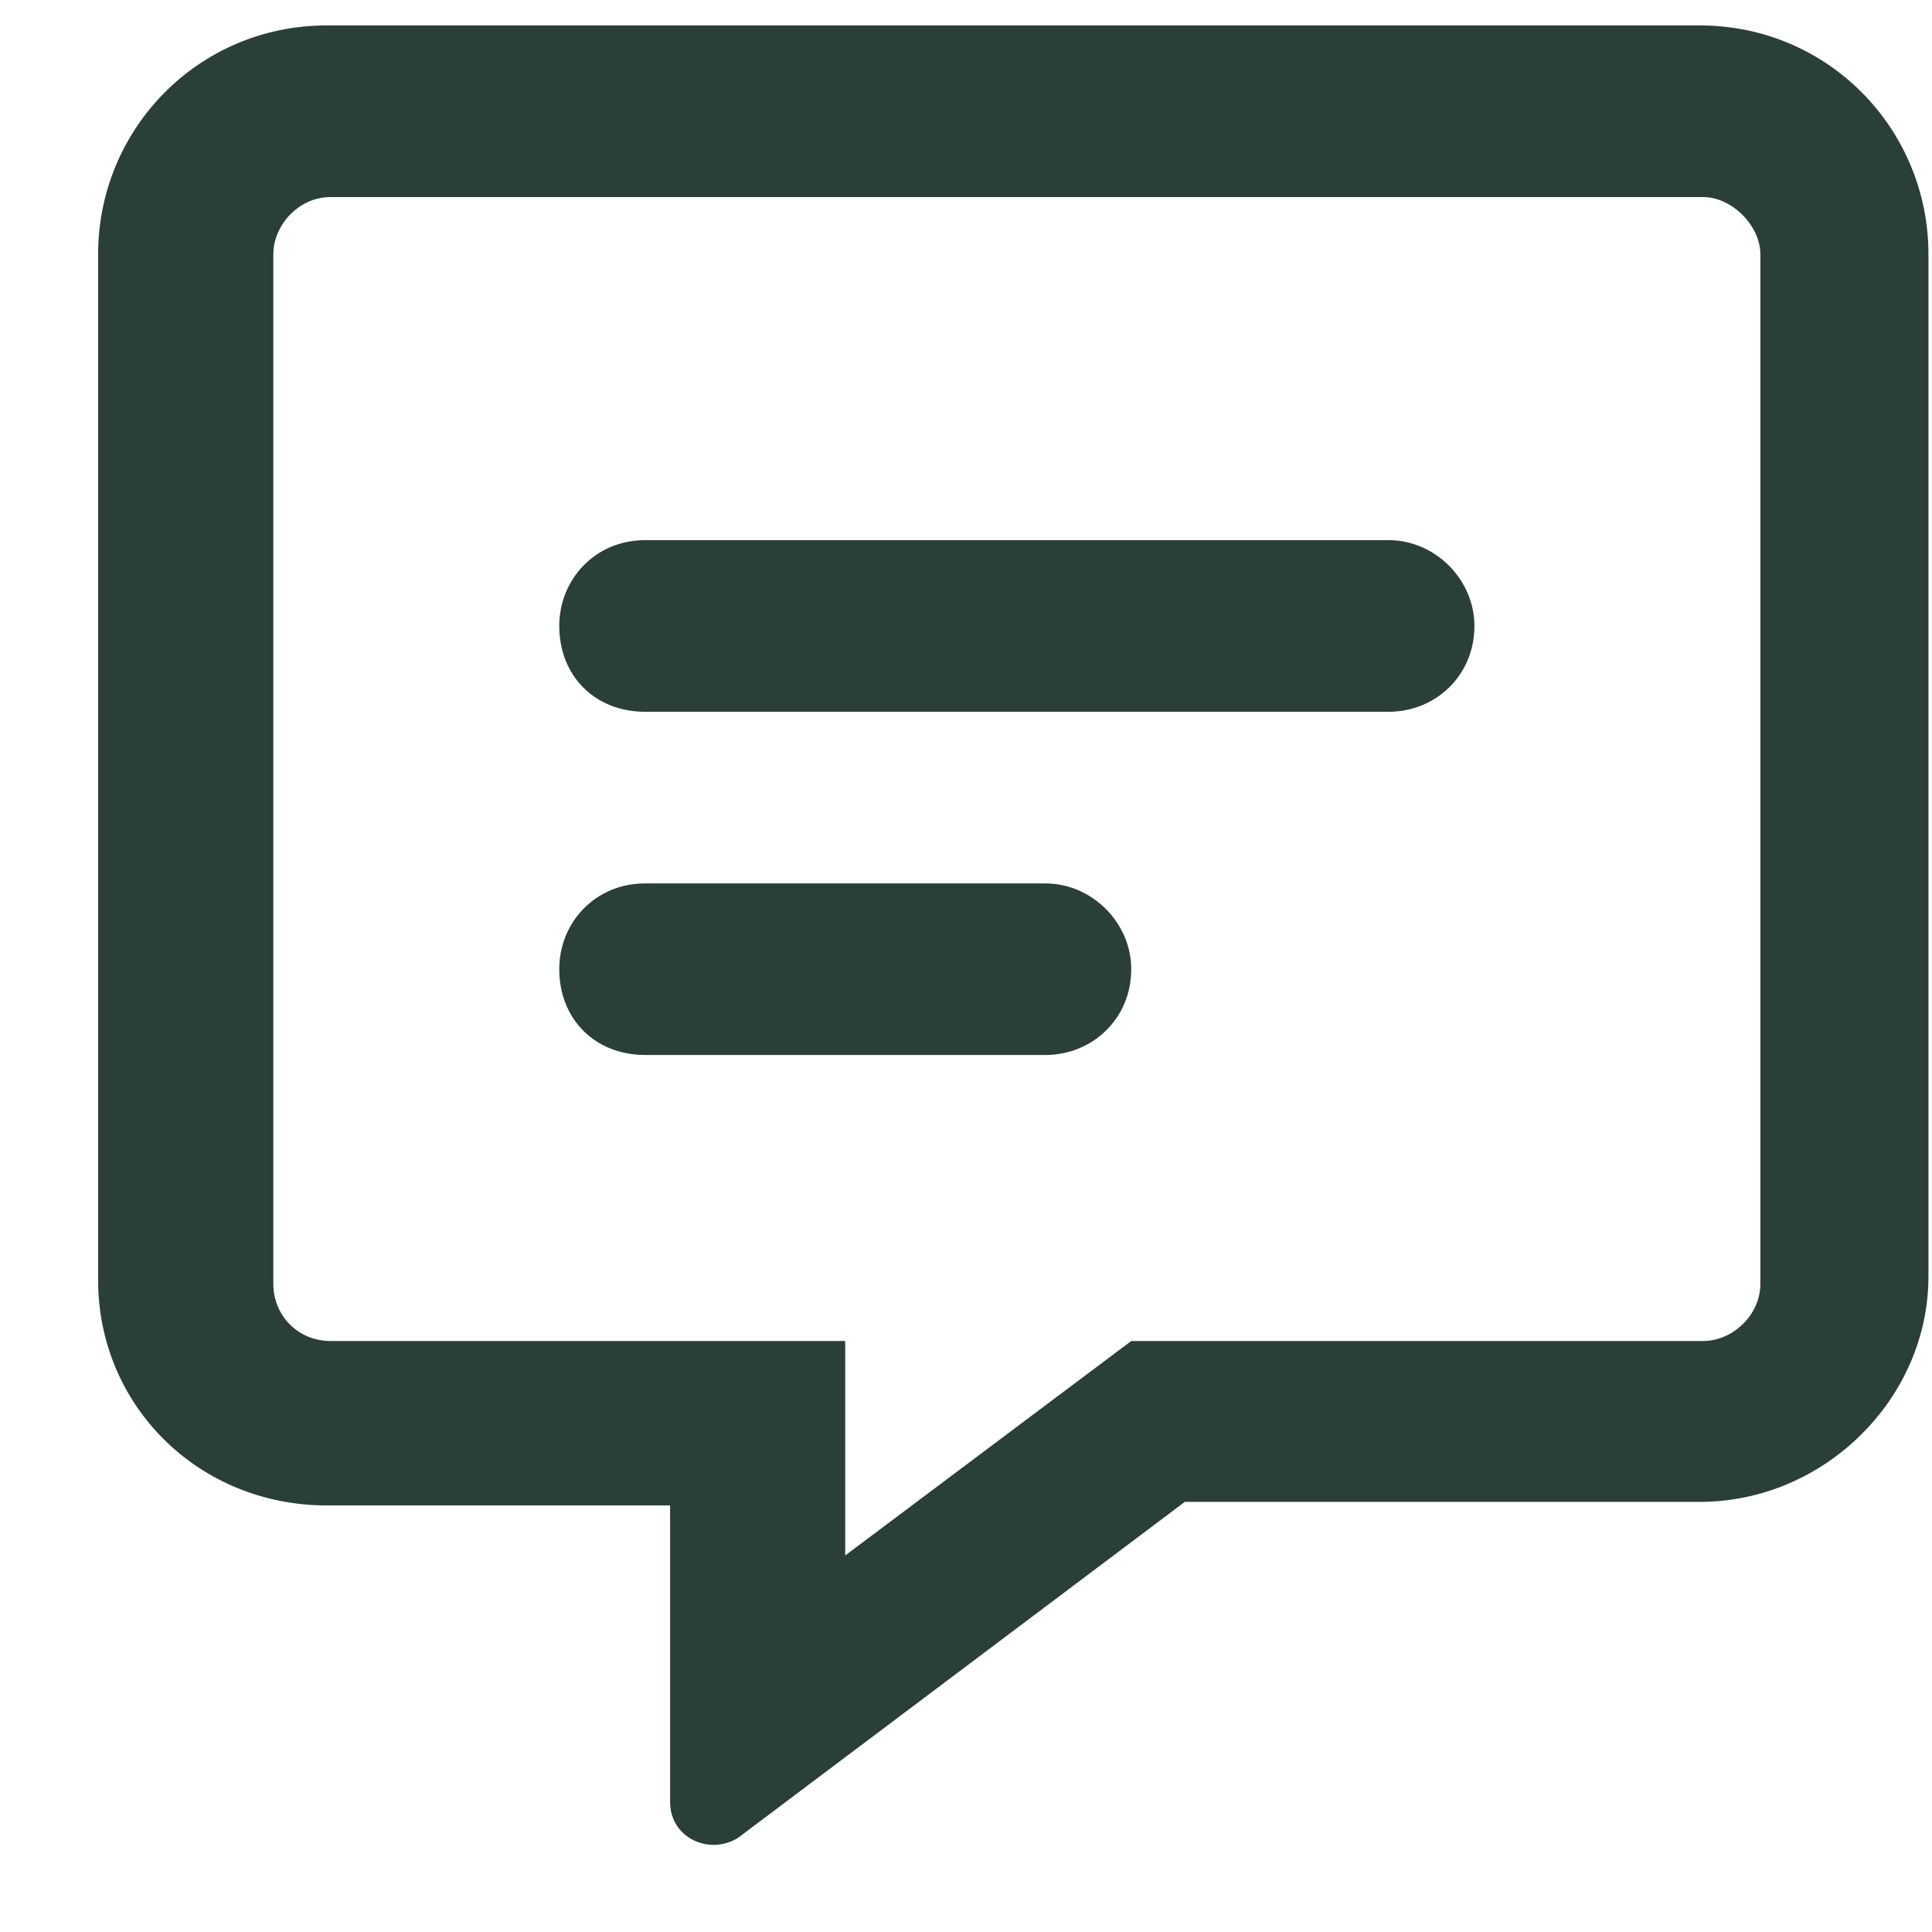 <svg width="19" height="19" viewBox="0 0 19 19" fill="none" xmlns="http://www.w3.org/2000/svg">
<path d="M13.656 5.312H6.344C5.852 5.312 5.5 5.699 5.5 6.156C5.5 6.648 5.852 7 6.344 7H13.656C14.113 7 14.5 6.648 14.5 6.156C14.5 5.699 14.113 5.312 13.656 5.312ZM10.281 8.688H6.344C5.852 8.688 5.5 9.074 5.5 9.531C5.5 10.023 5.852 10.375 6.344 10.375H10.281C10.738 10.375 11.125 10.023 11.125 9.531C11.125 9.074 10.738 8.688 10.281 8.688ZM16.715 0.25H3.215C1.949 0.25 0.965 1.27 0.965 2.5V12.59C0.965 13.82 1.949 14.805 3.215 14.805H6.59V17.723C6.59 18.074 6.977 18.25 7.258 18.074L11.652 14.77H16.715C17.945 14.77 18.965 13.75 18.965 12.555V2.5C18.965 1.27 17.98 0.25 16.715 0.25ZM17.312 12.625C17.312 12.941 17.031 13.188 16.75 13.188H11.125L8.312 15.297V13.188H3.25C2.934 13.188 2.688 12.941 2.688 12.625V2.5C2.688 2.219 2.934 1.938 3.25 1.938H16.75C17.031 1.938 17.312 2.219 17.312 2.5V12.625Z" fill="#2A3F37"/>
</svg>
